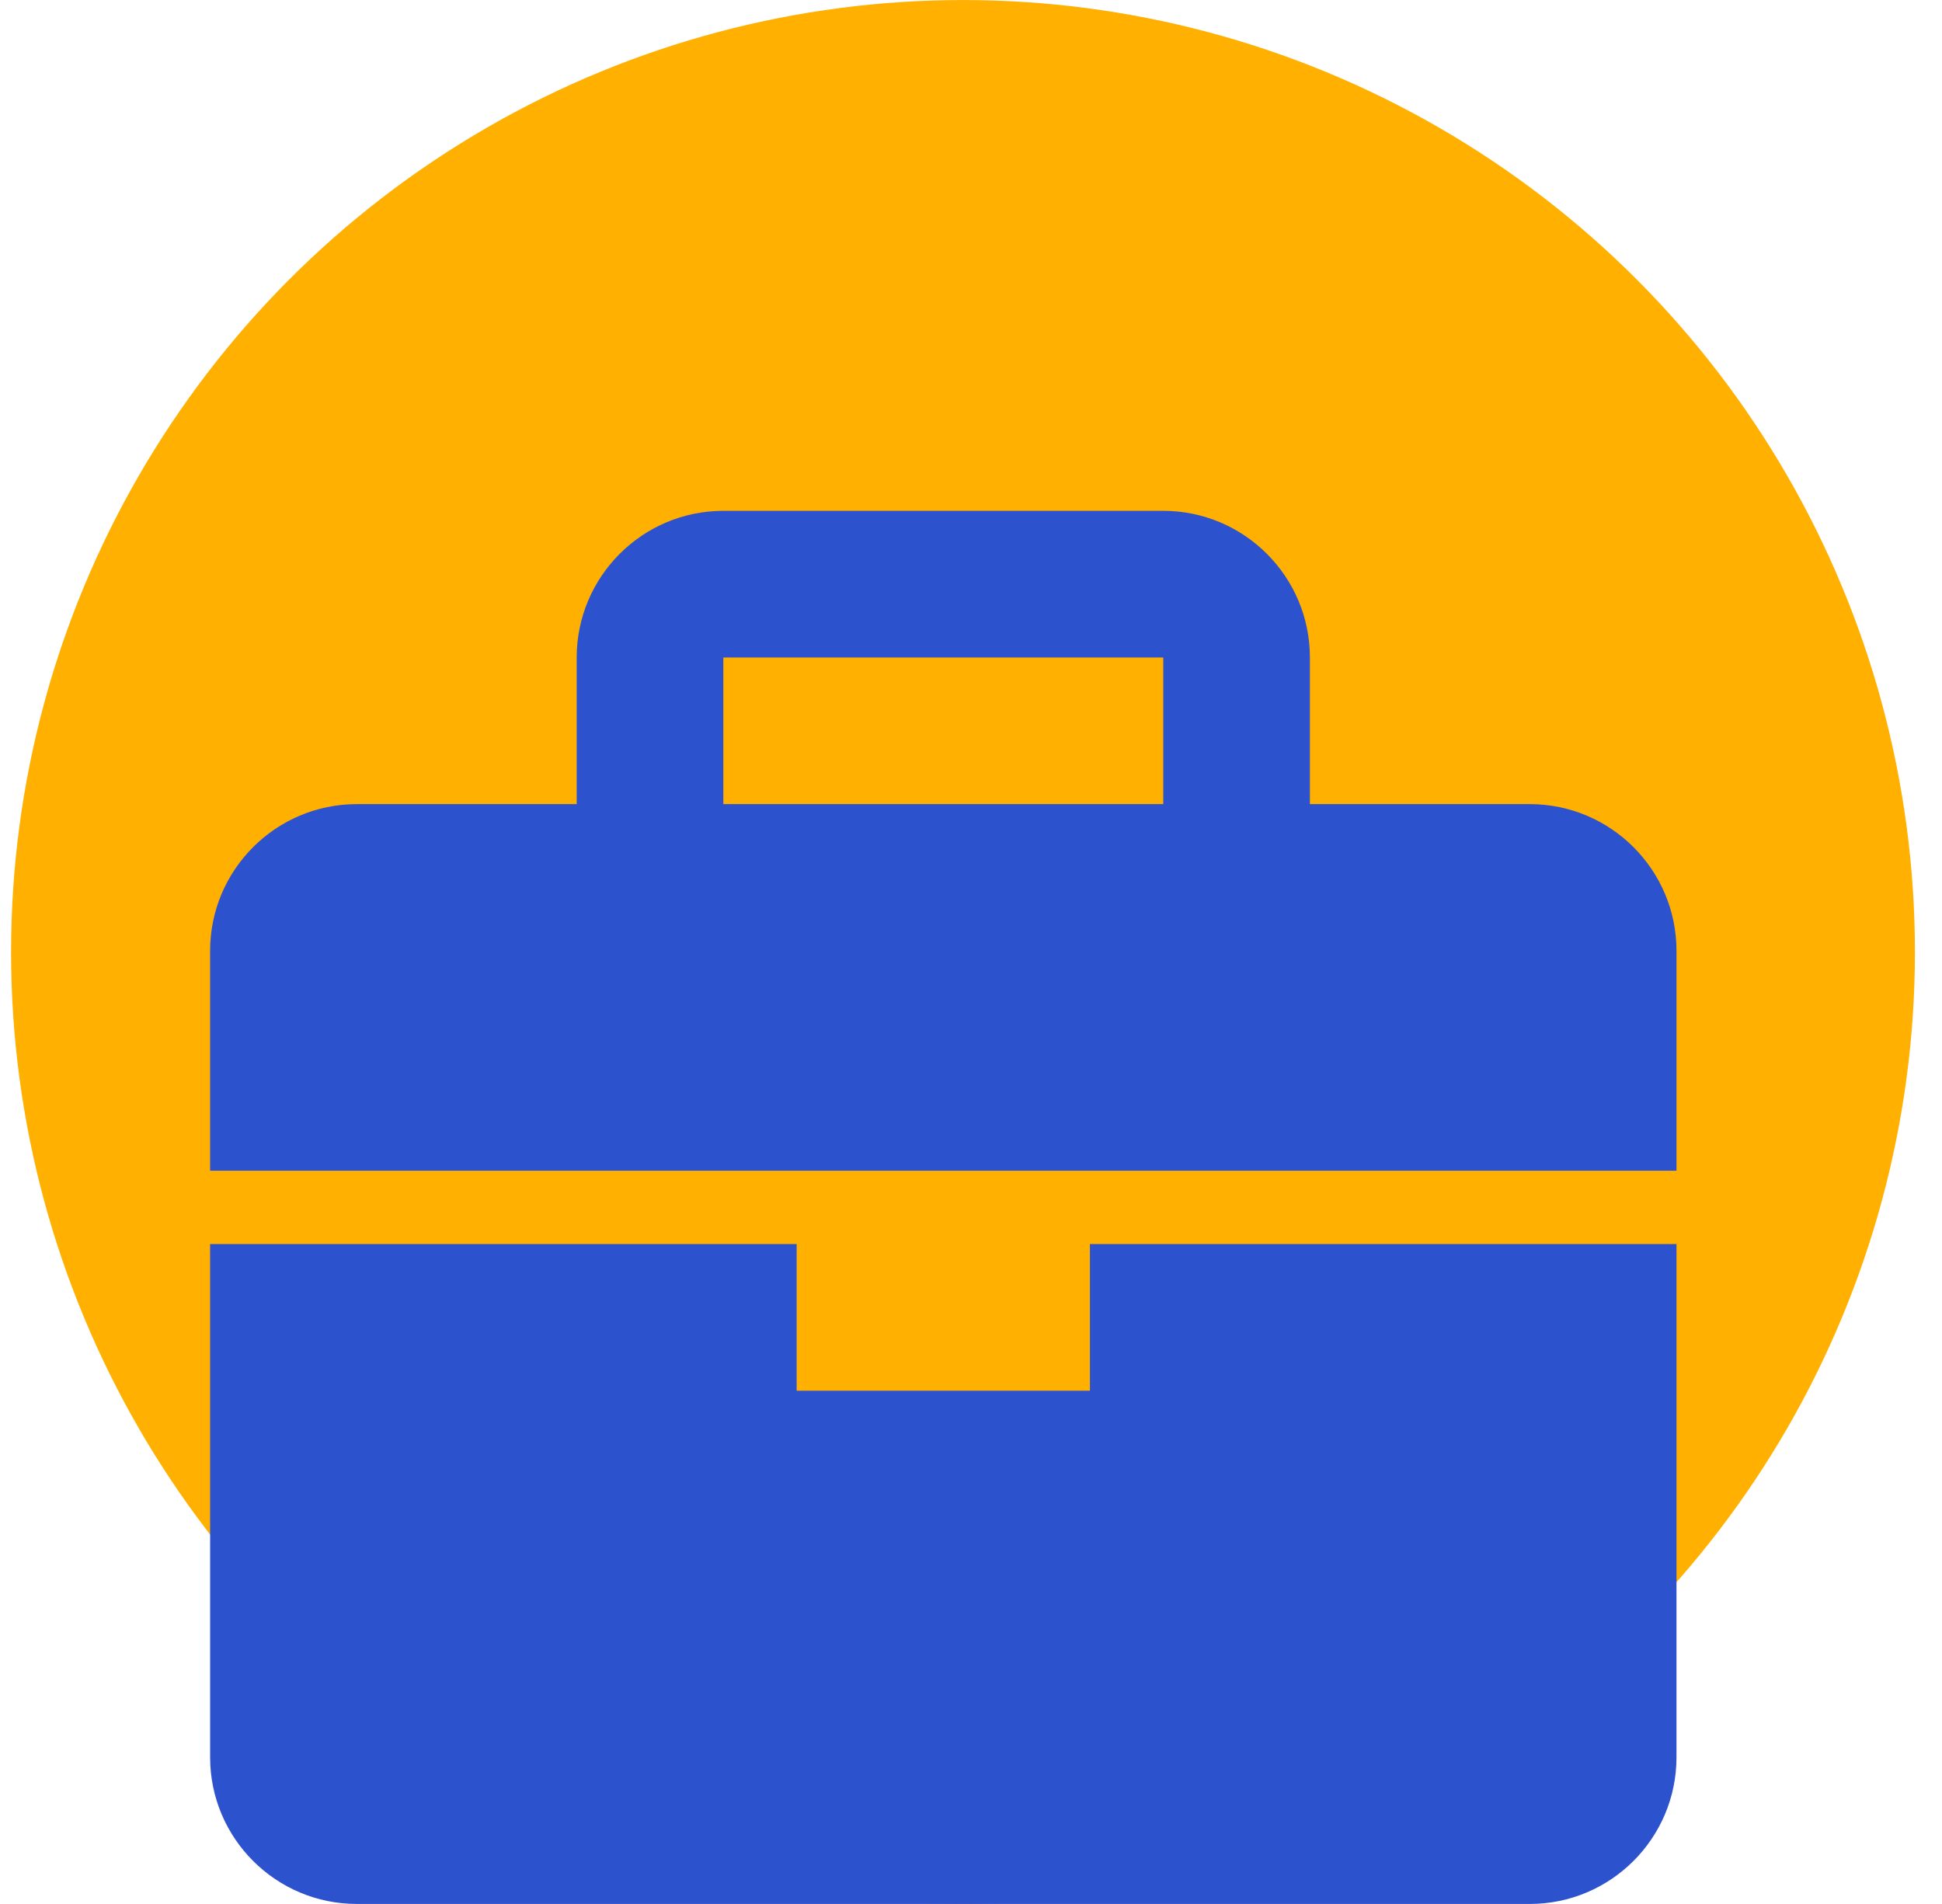 <svg width="51" height="50" viewBox="0 0 51 50" fill="none" xmlns="http://www.w3.org/2000/svg">
<circle cx="24.999" cy="24.999" r="24.999" transform="matrix(1 0 0 -1 0.291 49.999)" fill="#FFB000"/>
<path d="M40.176 21.117H34.4V17.266C34.4 15.142 32.672 13.415 30.549 13.415H18.996C16.872 13.415 15.145 15.142 15.145 17.266V21.117H9.369C7.245 21.117 5.518 22.844 5.518 24.968V30.744H44.027V24.968C44.027 22.844 42.3 21.117 40.176 21.117ZM18.996 17.266H30.549V21.117H18.996V17.266ZM28.623 36.521H20.921V32.67H5.518V46.148C5.518 48.272 7.245 49.999 9.369 49.999H40.176C42.3 49.999 44.027 48.272 44.027 46.148V32.67H28.623V36.521Z" fill="#2D52CD"/>
</svg>
